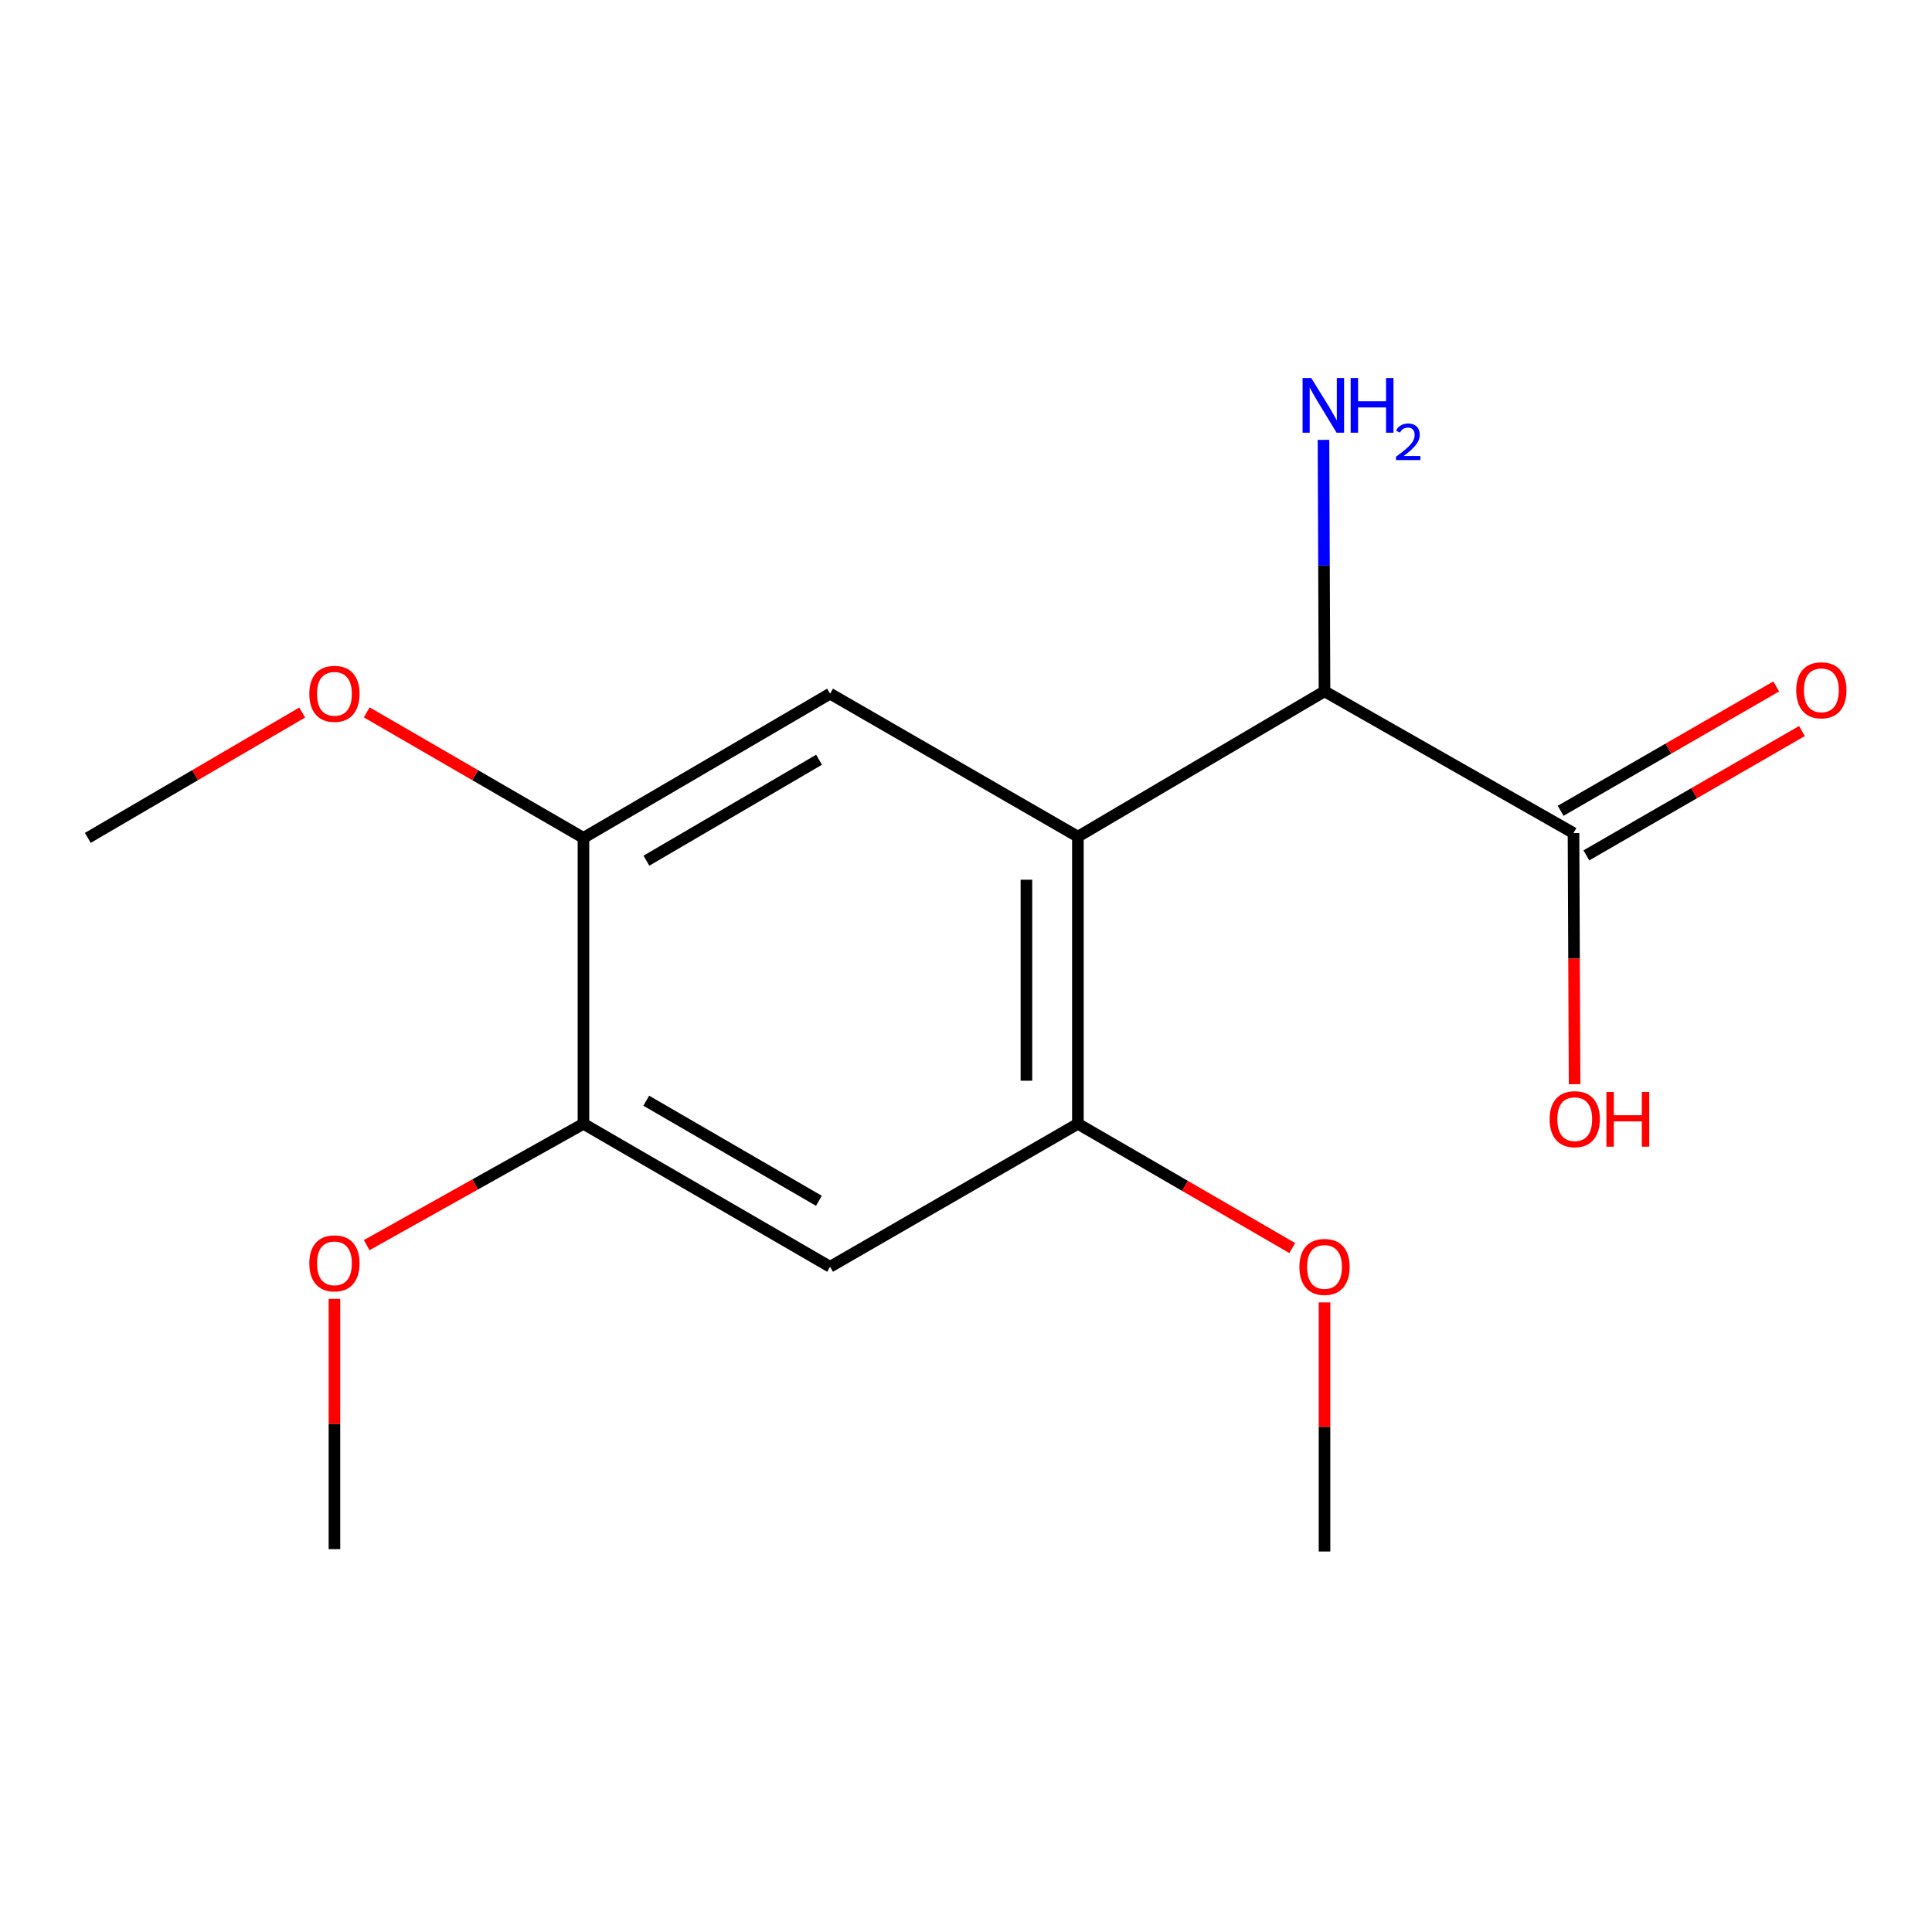 <?xml version='1.0' encoding='iso-8859-1'?>
<svg version='1.1' baseProfile='full'
              xmlns='http://www.w3.org/2000/svg'
                      xmlns:rdkit='http://www.rdkit.org/xml'
                      xmlns:xlink='http://www.w3.org/1999/xlink'
                  xml:space='preserve'
width='1000px' height='1000px' viewBox='0 0 1000 1000'>
<!-- END OF HEADER -->
<rect style='opacity:1.0;fill:#FFFFFF;stroke:none' width='1000' height='1000' x='0' y='0'> </rect>
<path class='bond-0' d='M 557.917,433.049 L 557.917,581.672' style='fill:none;fill-rule:evenodd;stroke:#000000;stroke-width:6px;stroke-linecap:butt;stroke-linejoin:miter;stroke-opacity:1' />
<path class='bond-0' d='M 531.274,455.342 L 531.274,559.378' style='fill:none;fill-rule:evenodd;stroke:#000000;stroke-width:6px;stroke-linecap:butt;stroke-linejoin:miter;stroke-opacity:1' />
<path class='bond-1' d='M 557.917,433.049 L 429.646,359.041' style='fill:none;fill-rule:evenodd;stroke:#000000;stroke-width:6px;stroke-linecap:butt;stroke-linejoin:miter;stroke-opacity:1' />
<path class='bond-2' d='M 557.917,433.049 L 685.566,357.827' style='fill:none;fill-rule:evenodd;stroke:#000000;stroke-width:6px;stroke-linecap:butt;stroke-linejoin:miter;stroke-opacity:1' />
<path class='bond-3' d='M 557.917,581.672 L 429.646,655.68' style='fill:none;fill-rule:evenodd;stroke:#000000;stroke-width:6px;stroke-linecap:butt;stroke-linejoin:miter;stroke-opacity:1' />
<path class='bond-10' d='M 557.917,581.672 L 613.397,613.838' style='fill:none;fill-rule:evenodd;stroke:#000000;stroke-width:6px;stroke-linecap:butt;stroke-linejoin:miter;stroke-opacity:1' />
<path class='bond-10' d='M 613.397,613.838 L 668.877,646.004' style='fill:none;fill-rule:evenodd;stroke:#FF0000;stroke-width:6px;stroke-linecap:butt;stroke-linejoin:miter;stroke-opacity:1' />
<path class='bond-5' d='M 429.646,359.041 L 301.996,433.685' style='fill:none;fill-rule:evenodd;stroke:#000000;stroke-width:6px;stroke-linecap:butt;stroke-linejoin:miter;stroke-opacity:1' />
<path class='bond-5' d='M 423.947,393.237 L 334.593,445.488' style='fill:none;fill-rule:evenodd;stroke:#000000;stroke-width:6px;stroke-linecap:butt;stroke-linejoin:miter;stroke-opacity:1' />
<path class='bond-4' d='M 685.566,357.827 L 814.444,431.199' style='fill:none;fill-rule:evenodd;stroke:#000000;stroke-width:6px;stroke-linecap:butt;stroke-linejoin:miter;stroke-opacity:1' />
<path class='bond-8' d='M 685.566,357.827 L 685.299,292.749' style='fill:none;fill-rule:evenodd;stroke:#000000;stroke-width:6px;stroke-linecap:butt;stroke-linejoin:miter;stroke-opacity:1' />
<path class='bond-8' d='M 685.299,292.749 L 685.032,227.671' style='fill:none;fill-rule:evenodd;stroke:#0000FF;stroke-width:6px;stroke-linecap:butt;stroke-linejoin:miter;stroke-opacity:1' />
<path class='bond-16' d='M 429.646,655.68 L 301.996,581.672' style='fill:none;fill-rule:evenodd;stroke:#000000;stroke-width:6px;stroke-linecap:butt;stroke-linejoin:miter;stroke-opacity:1' />
<path class='bond-16' d='M 423.862,621.53 L 334.507,569.724' style='fill:none;fill-rule:evenodd;stroke:#000000;stroke-width:6px;stroke-linecap:butt;stroke-linejoin:miter;stroke-opacity:1' />
<path class='bond-7' d='M 821.099,442.738 L 876.891,410.558' style='fill:none;fill-rule:evenodd;stroke:#000000;stroke-width:6px;stroke-linecap:butt;stroke-linejoin:miter;stroke-opacity:1' />
<path class='bond-7' d='M 876.891,410.558 L 932.683,378.379' style='fill:none;fill-rule:evenodd;stroke:#FF0000;stroke-width:6px;stroke-linecap:butt;stroke-linejoin:miter;stroke-opacity:1' />
<path class='bond-7' d='M 807.788,419.659 L 863.579,387.479' style='fill:none;fill-rule:evenodd;stroke:#000000;stroke-width:6px;stroke-linecap:butt;stroke-linejoin:miter;stroke-opacity:1' />
<path class='bond-7' d='M 863.579,387.479 L 919.371,355.299' style='fill:none;fill-rule:evenodd;stroke:#FF0000;stroke-width:6px;stroke-linecap:butt;stroke-linejoin:miter;stroke-opacity:1' />
<path class='bond-9' d='M 814.444,431.199 L 814.723,496.189' style='fill:none;fill-rule:evenodd;stroke:#000000;stroke-width:6px;stroke-linecap:butt;stroke-linejoin:miter;stroke-opacity:1' />
<path class='bond-9' d='M 814.723,496.189 L 815.003,561.18' style='fill:none;fill-rule:evenodd;stroke:#FF0000;stroke-width:6px;stroke-linecap:butt;stroke-linejoin:miter;stroke-opacity:1' />
<path class='bond-6' d='M 301.996,433.685 L 301.996,581.672' style='fill:none;fill-rule:evenodd;stroke:#000000;stroke-width:6px;stroke-linecap:butt;stroke-linejoin:miter;stroke-opacity:1' />
<path class='bond-11' d='M 301.996,433.685 L 245.912,401.206' style='fill:none;fill-rule:evenodd;stroke:#000000;stroke-width:6px;stroke-linecap:butt;stroke-linejoin:miter;stroke-opacity:1' />
<path class='bond-11' d='M 245.912,401.206 L 189.827,368.726' style='fill:none;fill-rule:evenodd;stroke:#FF0000;stroke-width:6px;stroke-linecap:butt;stroke-linejoin:miter;stroke-opacity:1' />
<path class='bond-12' d='M 301.996,581.672 L 245.897,613.078' style='fill:none;fill-rule:evenodd;stroke:#000000;stroke-width:6px;stroke-linecap:butt;stroke-linejoin:miter;stroke-opacity:1' />
<path class='bond-12' d='M 245.897,613.078 L 189.797,644.485' style='fill:none;fill-rule:evenodd;stroke:#FF0000;stroke-width:6px;stroke-linecap:butt;stroke-linejoin:miter;stroke-opacity:1' />
<path class='bond-13' d='M 685.566,674.125 L 685.566,738.592' style='fill:none;fill-rule:evenodd;stroke:#FF0000;stroke-width:6px;stroke-linecap:butt;stroke-linejoin:miter;stroke-opacity:1' />
<path class='bond-13' d='M 685.566,738.592 L 685.566,803.06' style='fill:none;fill-rule:evenodd;stroke:#000000;stroke-width:6px;stroke-linecap:butt;stroke-linejoin:miter;stroke-opacity:1' />
<path class='bond-14' d='M 156.407,368.804 L 100.931,401.245' style='fill:none;fill-rule:evenodd;stroke:#FF0000;stroke-width:6px;stroke-linecap:butt;stroke-linejoin:miter;stroke-opacity:1' />
<path class='bond-14' d='M 100.931,401.245 L 45.455,433.685' style='fill:none;fill-rule:evenodd;stroke:#000000;stroke-width:6px;stroke-linecap:butt;stroke-linejoin:miter;stroke-opacity:1' />
<path class='bond-15' d='M 173.104,672.29 L 173.104,737.061' style='fill:none;fill-rule:evenodd;stroke:#FF0000;stroke-width:6px;stroke-linecap:butt;stroke-linejoin:miter;stroke-opacity:1' />
<path class='bond-15' d='M 173.104,737.061 L 173.104,801.831' style='fill:none;fill-rule:evenodd;stroke:#000000;stroke-width:6px;stroke-linecap:butt;stroke-linejoin:miter;stroke-opacity:1' />
<path  class='atom-8' d='M 929.729 357.285
Q 929.729 350.485, 933.089 346.685
Q 936.449 342.885, 942.729 342.885
Q 949.009 342.885, 952.369 346.685
Q 955.729 350.485, 955.729 357.285
Q 955.729 364.165, 952.329 368.085
Q 948.929 371.965, 942.729 371.965
Q 936.489 371.965, 933.089 368.085
Q 929.729 364.205, 929.729 357.285
M 942.729 368.765
Q 947.049 368.765, 949.369 365.885
Q 951.729 362.965, 951.729 357.285
Q 951.729 351.725, 949.369 348.925
Q 947.049 346.085, 942.729 346.085
Q 938.409 346.085, 936.049 348.885
Q 933.729 351.685, 933.729 357.285
Q 933.729 363.005, 936.049 365.885
Q 938.409 368.765, 942.729 368.765
' fill='#FF0000'/>
<path  class='atom-9' d='M 678.699 195.651
L 687.979 210.651
Q 688.899 212.131, 690.379 214.811
Q 691.859 217.491, 691.939 217.651
L 691.939 195.651
L 695.699 195.651
L 695.699 223.971
L 691.819 223.971
L 681.859 207.571
Q 680.699 205.651, 679.459 203.451
Q 678.259 201.251, 677.899 200.571
L 677.899 223.971
L 674.219 223.971
L 674.219 195.651
L 678.699 195.651
' fill='#0000FF'/>
<path  class='atom-9' d='M 699.099 195.651
L 702.939 195.651
L 702.939 207.691
L 717.419 207.691
L 717.419 195.651
L 721.259 195.651
L 721.259 223.971
L 717.419 223.971
L 717.419 210.891
L 702.939 210.891
L 702.939 223.971
L 699.099 223.971
L 699.099 195.651
' fill='#0000FF'/>
<path  class='atom-9' d='M 722.632 222.977
Q 723.318 221.208, 724.955 220.231
Q 726.592 219.228, 728.862 219.228
Q 731.687 219.228, 733.271 220.759
Q 734.855 222.291, 734.855 225.01
Q 734.855 227.782, 732.796 230.369
Q 730.763 232.956, 726.539 236.019
L 735.172 236.019
L 735.172 238.131
L 722.579 238.131
L 722.579 236.362
Q 726.064 233.88, 728.123 232.032
Q 730.208 230.184, 731.212 228.521
Q 732.215 226.858, 732.215 225.142
Q 732.215 223.347, 731.317 222.343
Q 730.42 221.34, 728.862 221.34
Q 727.357 221.34, 726.354 221.947
Q 725.351 222.555, 724.638 223.901
L 722.632 222.977
' fill='#0000FF'/>
<path  class='atom-10' d='M 802.08 579.28
Q 802.08 572.48, 805.44 568.68
Q 808.8 564.88, 815.08 564.88
Q 821.36 564.88, 824.72 568.68
Q 828.08 572.48, 828.08 579.28
Q 828.08 586.16, 824.68 590.08
Q 821.28 593.96, 815.08 593.96
Q 808.84 593.96, 805.44 590.08
Q 802.08 586.2, 802.08 579.28
M 815.08 590.76
Q 819.4 590.76, 821.72 587.88
Q 824.08 584.96, 824.08 579.28
Q 824.08 573.72, 821.72 570.92
Q 819.4 568.08, 815.08 568.08
Q 810.76 568.08, 808.4 570.88
Q 806.08 573.68, 806.08 579.28
Q 806.08 585, 808.4 587.88
Q 810.76 590.76, 815.08 590.76
' fill='#FF0000'/>
<path  class='atom-10' d='M 831.48 565.2
L 835.32 565.2
L 835.32 577.24
L 849.8 577.24
L 849.8 565.2
L 853.64 565.2
L 853.64 593.52
L 849.8 593.52
L 849.8 580.44
L 835.32 580.44
L 835.32 593.52
L 831.48 593.52
L 831.48 565.2
' fill='#FF0000'/>
<path  class='atom-11' d='M 672.566 655.76
Q 672.566 648.96, 675.926 645.16
Q 679.286 641.36, 685.566 641.36
Q 691.846 641.36, 695.206 645.16
Q 698.566 648.96, 698.566 655.76
Q 698.566 662.64, 695.166 666.56
Q 691.766 670.44, 685.566 670.44
Q 679.326 670.44, 675.926 666.56
Q 672.566 662.68, 672.566 655.76
M 685.566 667.24
Q 689.886 667.24, 692.206 664.36
Q 694.566 661.44, 694.566 655.76
Q 694.566 650.2, 692.206 647.4
Q 689.886 644.56, 685.566 644.56
Q 681.246 644.56, 678.886 647.36
Q 676.566 650.16, 676.566 655.76
Q 676.566 661.48, 678.886 664.36
Q 681.246 667.24, 685.566 667.24
' fill='#FF0000'/>
<path  class='atom-12' d='M 160.104 359.121
Q 160.104 352.321, 163.464 348.521
Q 166.824 344.721, 173.104 344.721
Q 179.384 344.721, 182.744 348.521
Q 186.104 352.321, 186.104 359.121
Q 186.104 366.001, 182.704 369.921
Q 179.304 373.801, 173.104 373.801
Q 166.864 373.801, 163.464 369.921
Q 160.104 366.041, 160.104 359.121
M 173.104 370.601
Q 177.424 370.601, 179.744 367.721
Q 182.104 364.801, 182.104 359.121
Q 182.104 353.561, 179.744 350.761
Q 177.424 347.921, 173.104 347.921
Q 168.784 347.921, 166.424 350.721
Q 164.104 353.521, 164.104 359.121
Q 164.104 364.841, 166.424 367.721
Q 168.784 370.601, 173.104 370.601
' fill='#FF0000'/>
<path  class='atom-13' d='M 160.104 653.91
Q 160.104 647.11, 163.464 643.31
Q 166.824 639.51, 173.104 639.51
Q 179.384 639.51, 182.744 643.31
Q 186.104 647.11, 186.104 653.91
Q 186.104 660.79, 182.704 664.71
Q 179.304 668.59, 173.104 668.59
Q 166.864 668.59, 163.464 664.71
Q 160.104 660.83, 160.104 653.91
M 173.104 665.39
Q 177.424 665.39, 179.744 662.51
Q 182.104 659.59, 182.104 653.91
Q 182.104 648.35, 179.744 645.55
Q 177.424 642.71, 173.104 642.71
Q 168.784 642.71, 166.424 645.51
Q 164.104 648.31, 164.104 653.91
Q 164.104 659.63, 166.424 662.51
Q 168.784 665.39, 173.104 665.39
' fill='#FF0000'/>
</svg>
